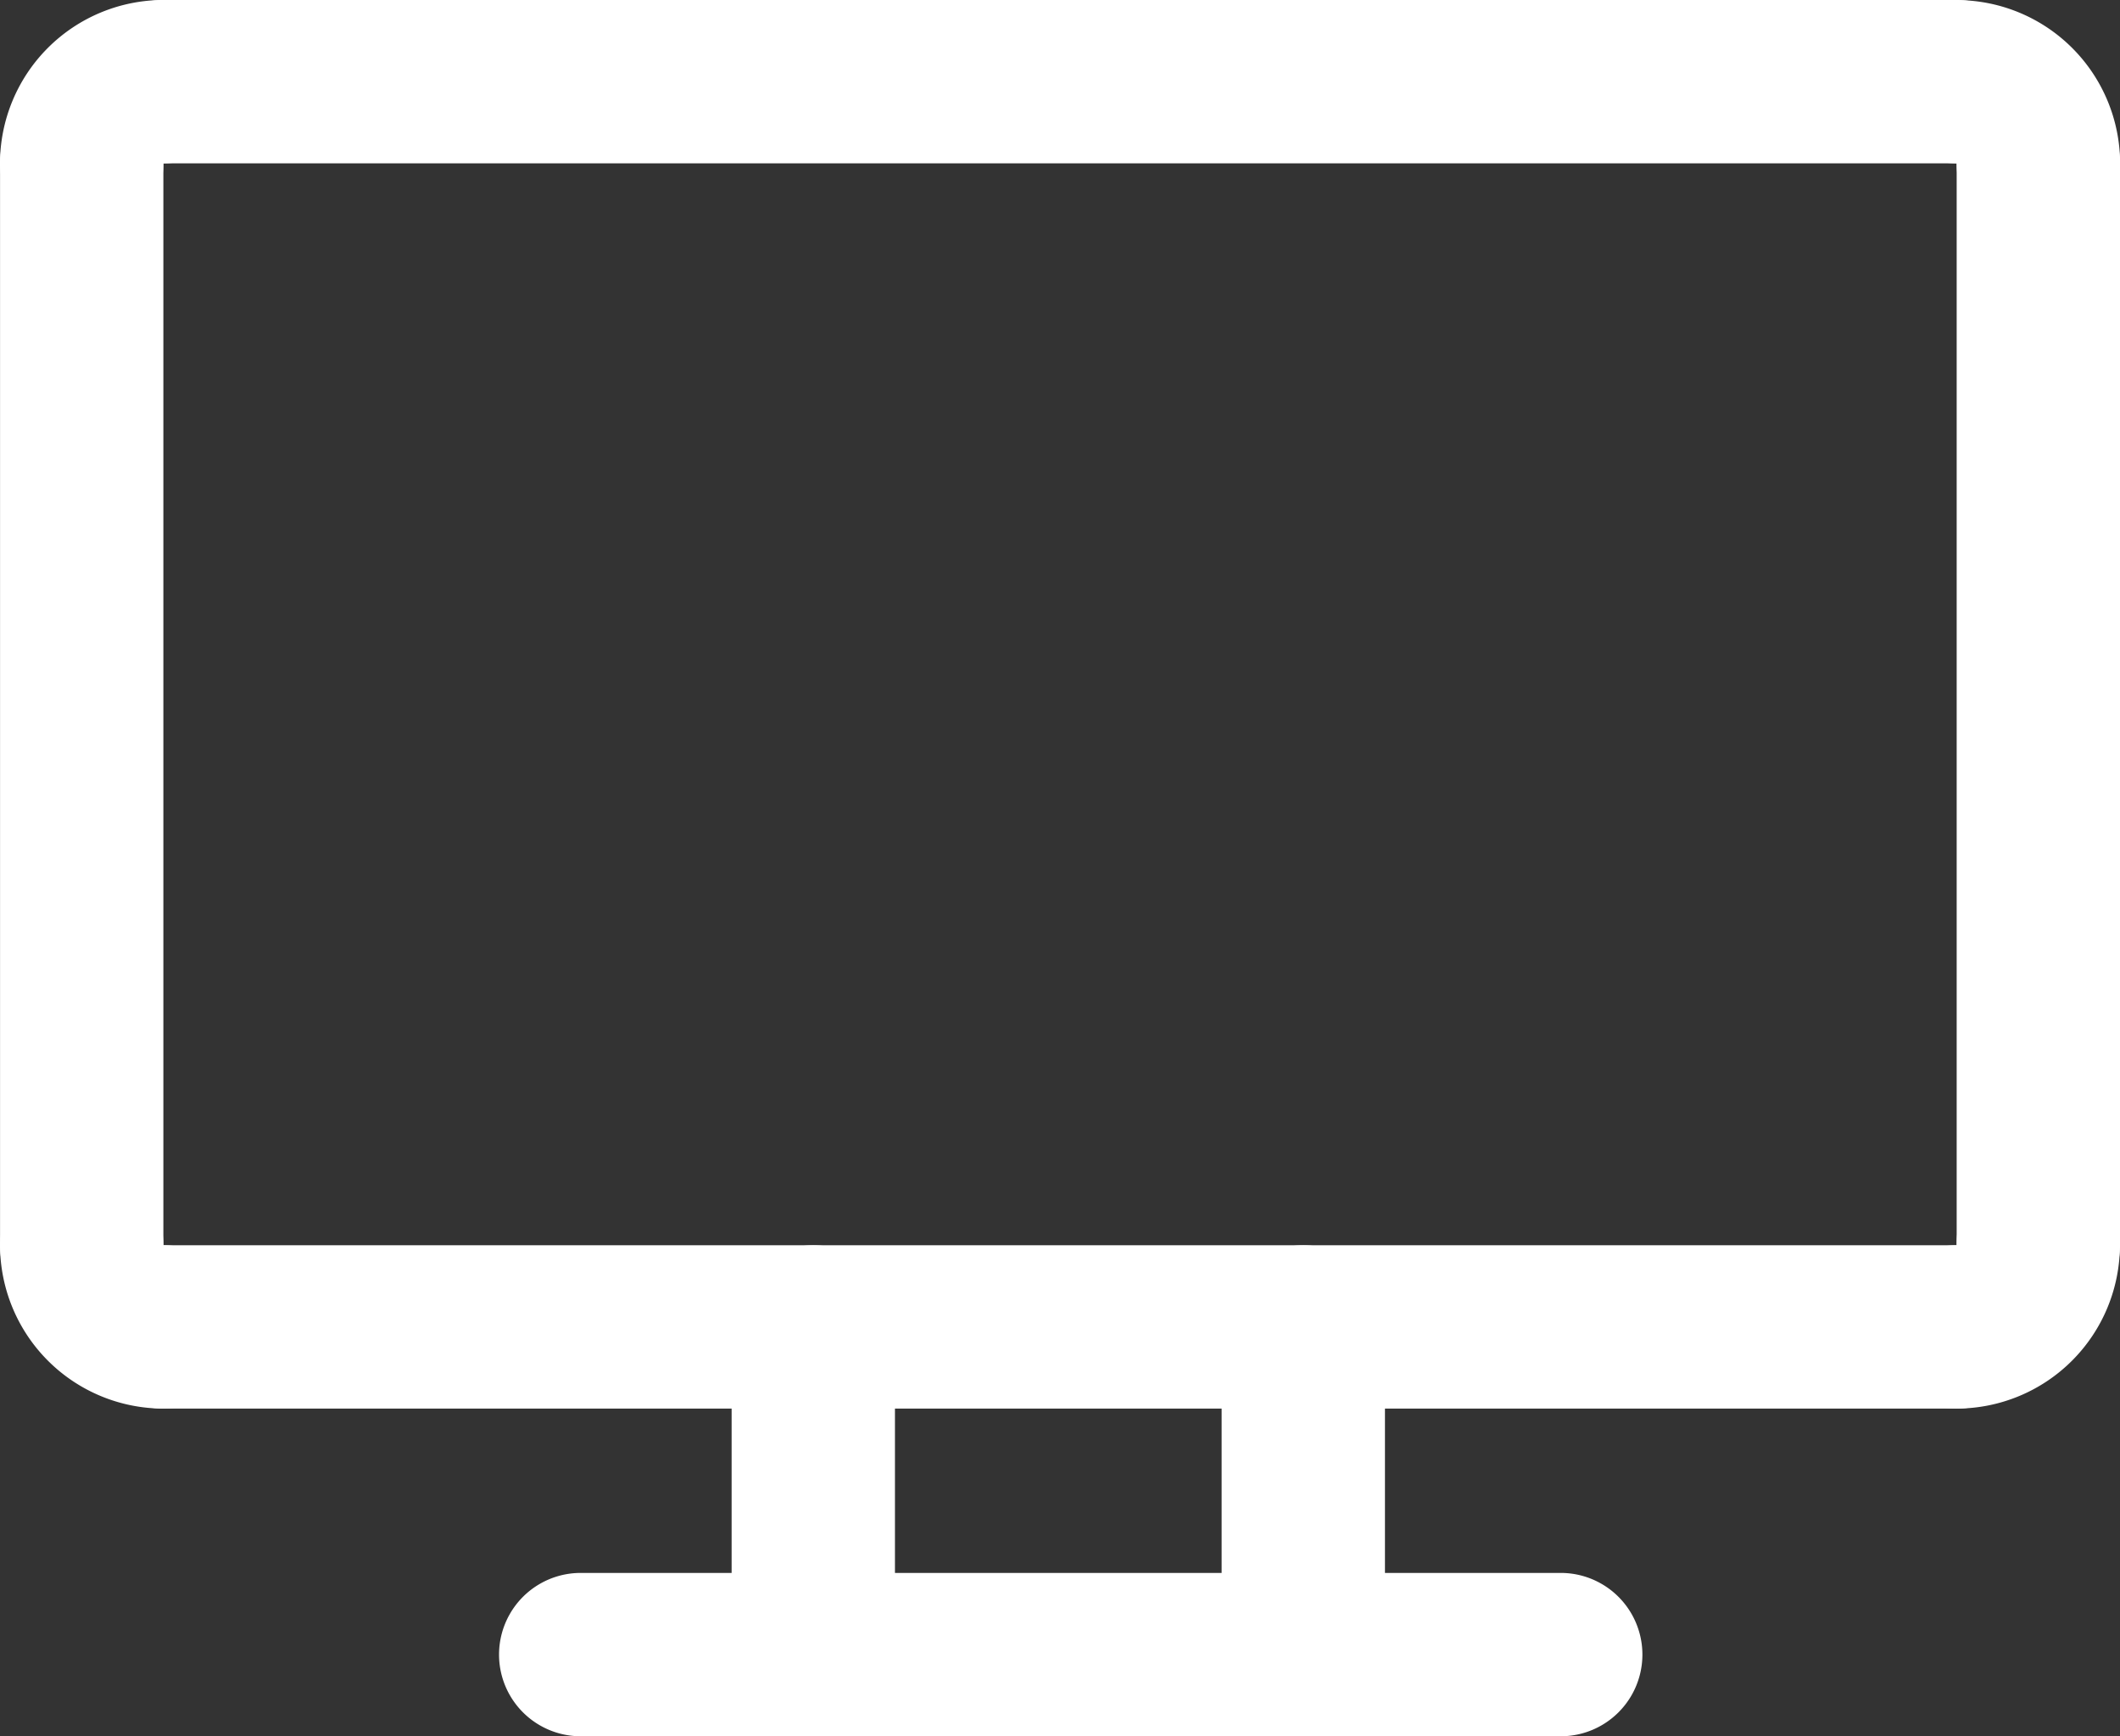 <svg xmlns="http://www.w3.org/2000/svg" width="85.124" height="69.71" viewBox="0 0 85.124 69.71">
  <rect x="0" y="0" width="85.124" height="69.71" fill="#333333" stroke="none"/>
  <g id="monitor_1_" data-name="monitor(1)" transform="translate(-6.041 -10.742)">
    <g id="Group_446" data-name="Group 446" transform="translate(81.327 57.458)">
      <path id="Path_2902" data-name="Path 2902" d="M55.237,49.072a3.279,3.279,0,0,1,0-6.558h0a3.278,3.278,0,1,1,6.555,0A6.565,6.565,0,0,1,55.237,49.072Z" transform="translate(-51.958 -39.234)" fill="#fff"/>
    </g>
    <g id="Group_447" data-name="Group 447" transform="translate(81.327 10.742)">
      <path id="Path_2903" data-name="Path 2903" d="M58.516,20.58A3.28,3.28,0,0,1,55.237,17.3v0a3.277,3.277,0,1,1,0-6.554A6.565,6.565,0,0,1,61.8,17.3,3.278,3.278,0,0,1,58.516,20.58Z" transform="translate(-51.958 -10.742)" fill="#fff"/>
    </g>
    <g id="Group_448" data-name="Group 448" transform="translate(6.041 10.742)">
      <path id="Path_2904" data-name="Path 2904" d="M9.319,20.58A3.279,3.279,0,0,1,6.041,17.3,6.565,6.565,0,0,1,12.6,10.742a3.279,3.279,0,0,1,0,6.558h0A3.277,3.277,0,0,1,9.319,20.58Z" transform="translate(-6.041 -10.742)" fill="#fff"/>
    </g>
    <g id="Group_449" data-name="Group 449" transform="translate(6.043 57.458)">
      <path id="Path_2905" data-name="Path 2905" d="M12.6,49.072a6.565,6.565,0,0,1-6.558-6.558,3.279,3.279,0,1,1,6.558,0v0a3.277,3.277,0,1,1,0,6.554Z" transform="translate(-6.042 -39.234)" fill="#fff"/>
    </g>
    <g id="Group_450" data-name="Group 450" transform="translate(55.093 60.739)">
      <path id="Path_2906" data-name="Path 2906" d="M39.237,60.948a3.28,3.28,0,0,1-3.279-3.279V44.514a3.279,3.279,0,0,1,6.558,0V57.669A3.279,3.279,0,0,1,39.237,60.948Z" transform="translate(-35.958 -41.235)" fill="#fff"/>
    </g>
    <g id="Group_451" data-name="Group 451" transform="translate(35.418 60.739)">
      <path id="Path_2907" data-name="Path 2907" d="M27.237,60.948a3.28,3.28,0,0,1-3.279-3.279V44.514a3.279,3.279,0,0,1,6.558,0V57.669A3.279,3.279,0,0,1,27.237,60.948Z" transform="translate(-23.958 -41.235)" fill="#fff"/>
    </g>
    <g id="Group_452" data-name="Group 452" transform="translate(26.079 73.894)">
      <path id="Path_2908" data-name="Path 2908" d="M60.892,55.816H21.541a3.279,3.279,0,0,1,0-6.558H60.892a3.279,3.279,0,0,1,0,6.558Z" transform="translate(-18.262 -49.258)" fill="#fff"/>
    </g>
    <g id="Group_453" data-name="Group 453" transform="translate(9.322 60.737)">
      <path id="Path_2909" data-name="Path 2909" d="M83.327,47.792H11.321a3.279,3.279,0,1,1,0-6.558H83.328a3.279,3.279,0,1,1,0,6.558Z" transform="translate(-8.042 -41.234)" fill="#fff"/>
    </g>
    <g id="Group_454" data-name="Group 454" transform="translate(84.607 14.021)">
      <path id="Path_2910" data-name="Path 2910" d="M57.237,62.737a3.28,3.28,0,0,1-3.279-3.279V16.021a3.279,3.279,0,0,1,6.558,0V59.458A3.278,3.278,0,0,1,57.237,62.737Z" transform="translate(-53.958 -12.742)" fill="#fff"/>
    </g>
    <g id="Group_455" data-name="Group 455" transform="translate(9.322 10.742)">
      <path id="Path_2911" data-name="Path 2911" d="M83.327,17.3H11.321a3.279,3.279,0,0,1,0-6.558H83.328a3.279,3.279,0,1,1,0,6.558Z" transform="translate(-8.042 -10.742)" fill="#fff"/>
    </g>
    <g id="Group_456" data-name="Group 456" transform="translate(6.043 14.021)">
      <path id="Path_2912" data-name="Path 2912" d="M9.321,62.737a3.28,3.28,0,0,1-3.279-3.279V16.021a3.279,3.279,0,1,1,6.558,0V59.458A3.279,3.279,0,0,1,9.321,62.737Z" transform="translate(-6.042 -12.742)" fill="#fff"/>
    </g>
  </g>
</svg>
